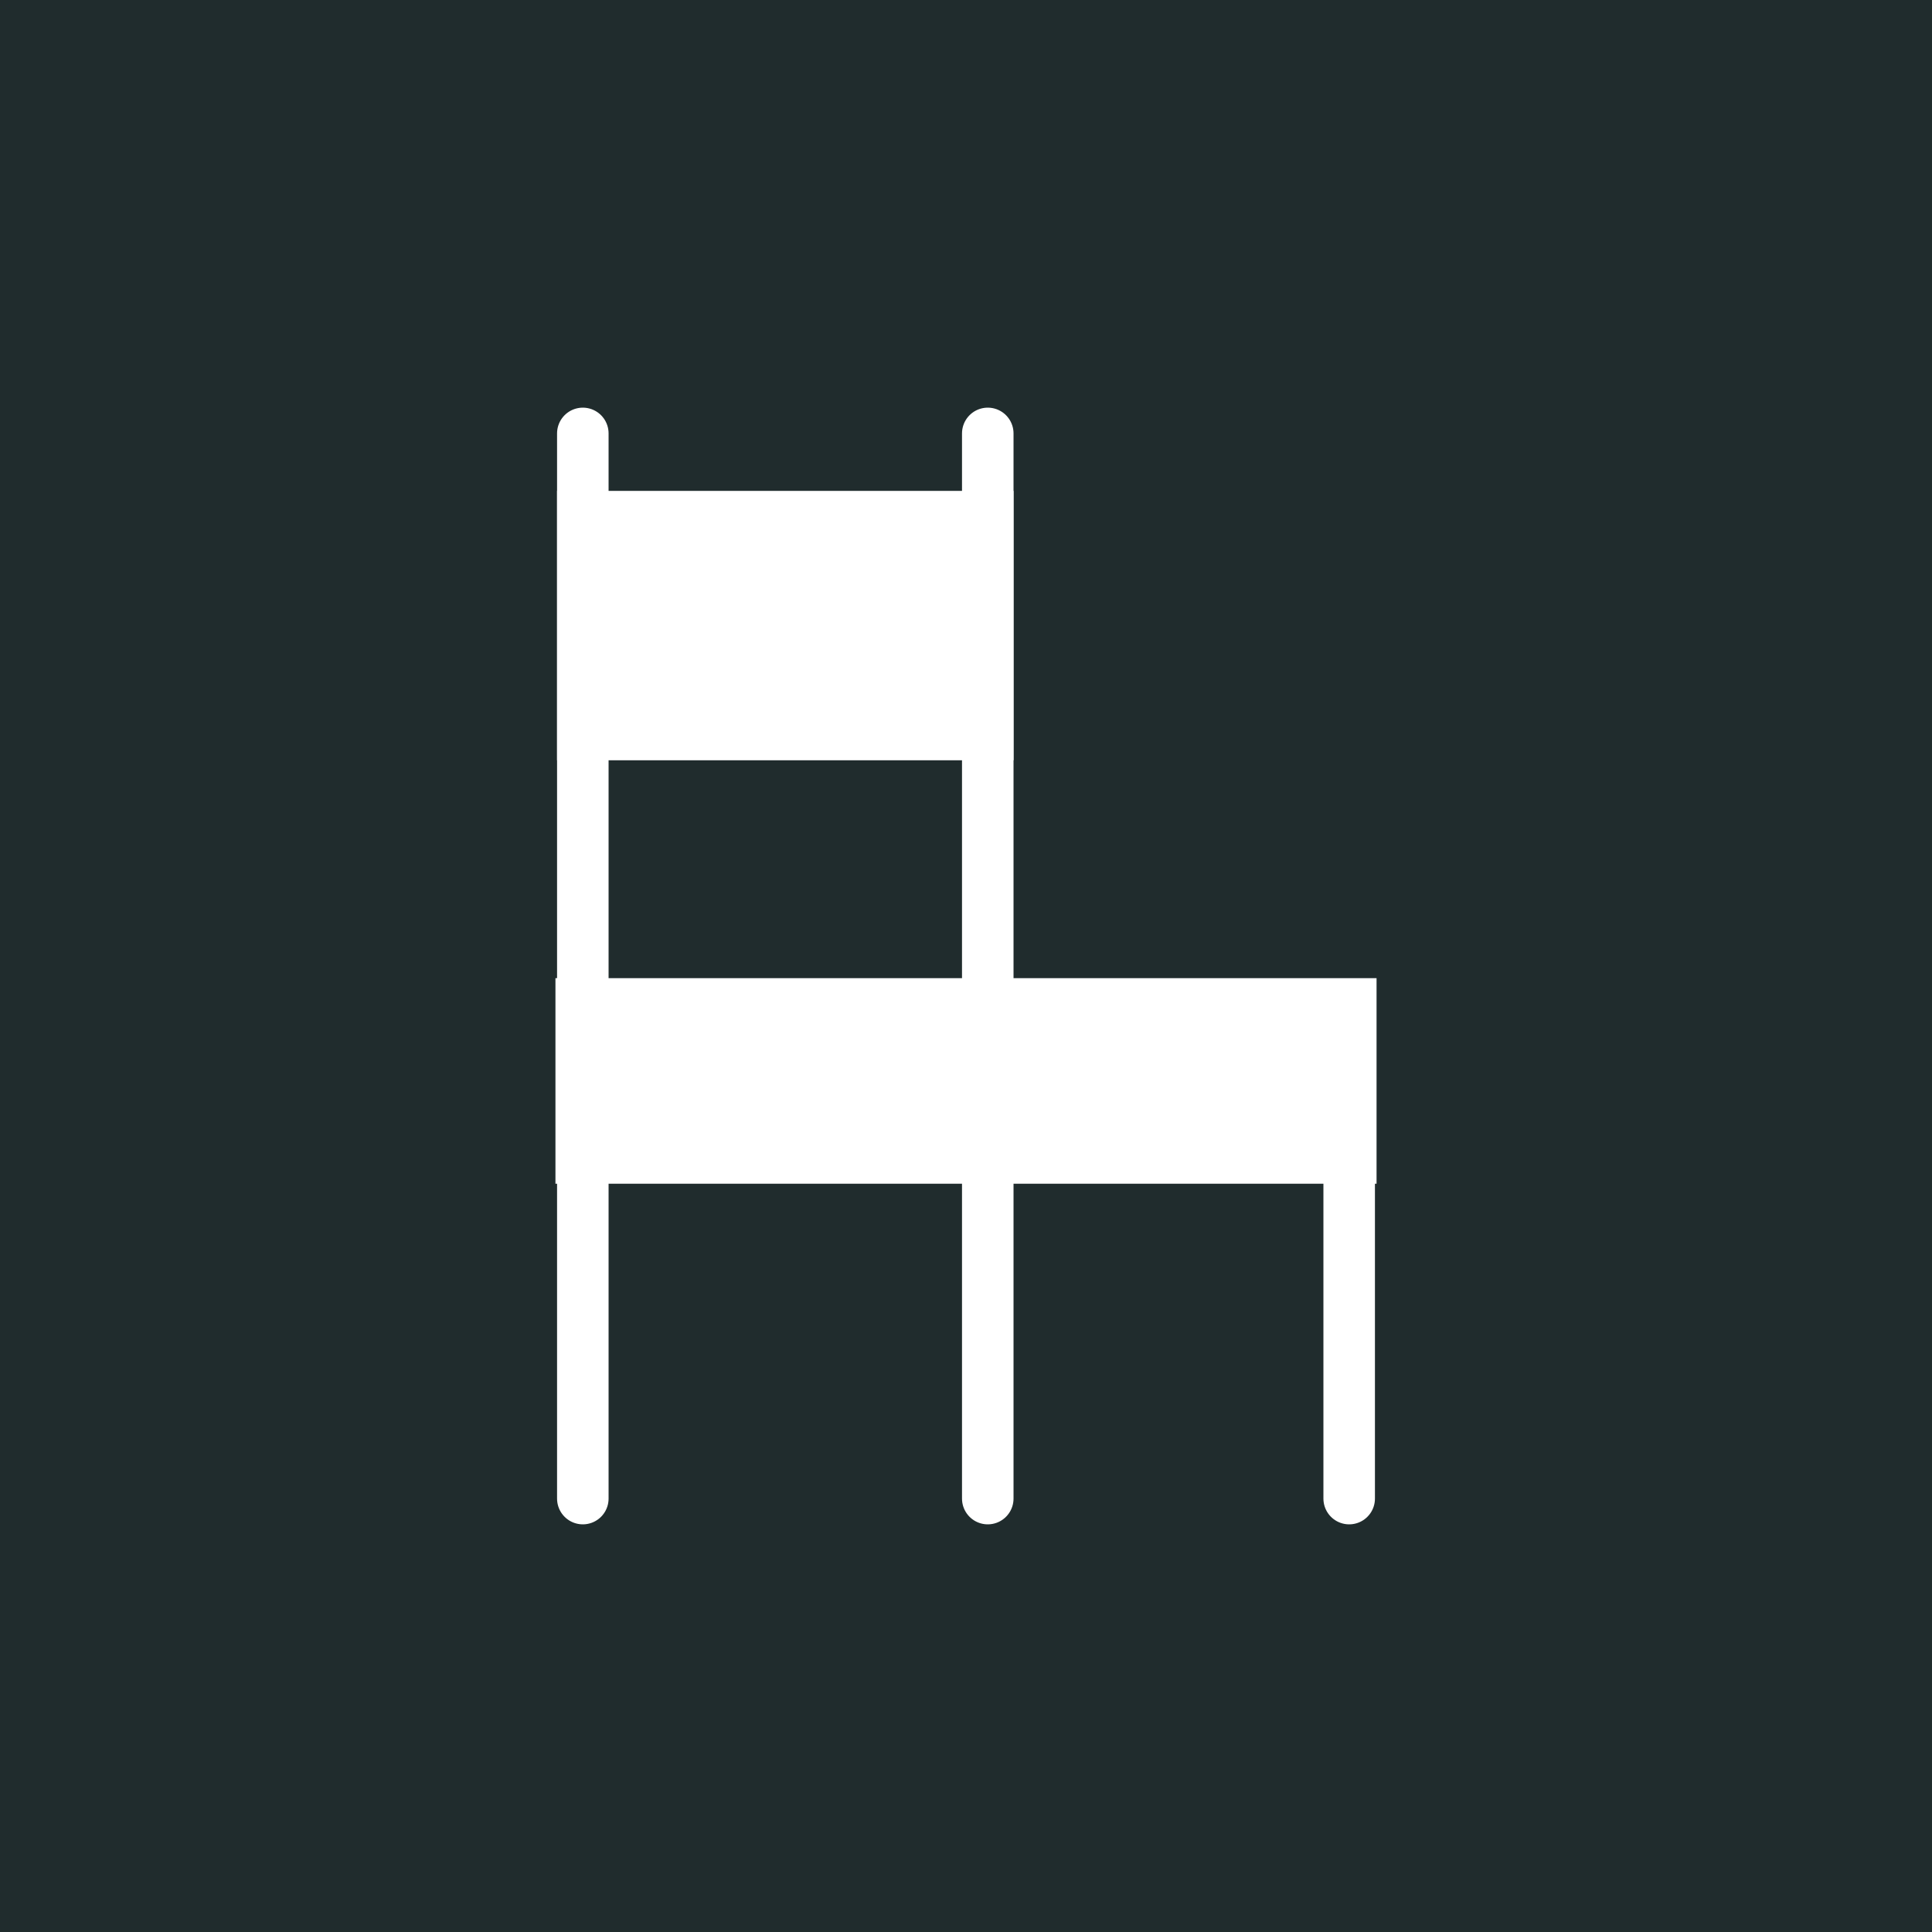 <svg xmlns="http://www.w3.org/2000/svg" viewBox="0 0 150 150"><defs><style>.cls-1{fill:#202c2d;}.cls-2,.cls-4{fill:#fff;}.cls-2,.cls-3,.cls-4{stroke:#fff;stroke-linecap:round;stroke-miterlimit:10;}.cls-2{stroke-width:4.25px;}.cls-3{fill:none;}.cls-3,.cls-4{stroke-width:4px;}</style></defs><g id="Layer_1" data-name="Layer 1"><rect class="cls-1" x="-530.81" y="-12.11" width="885.47" height="762.97"/><rect class="cls-2" x="45.25" y="78.07" width="59.5" height="11.71"/><line class="cls-3" x1="45.25" y1="33.65" x2="45.25" y2="86.47"/><line class="cls-3" x1="76.69" y1="33.65" x2="76.69" y2="86.47"/><line class="cls-3" x1="104.75" y1="82.76" x2="104.75" y2="116.35"/><line class="cls-3" x1="76.69" y1="79.88" x2="76.69" y2="116.35"/><line class="cls-3" x1="45.25" y1="79.88" x2="45.25" y2="116.35"/><rect class="cls-4" x="45.25" y="40.11" width="31.44" height="16.92"/></g></svg>